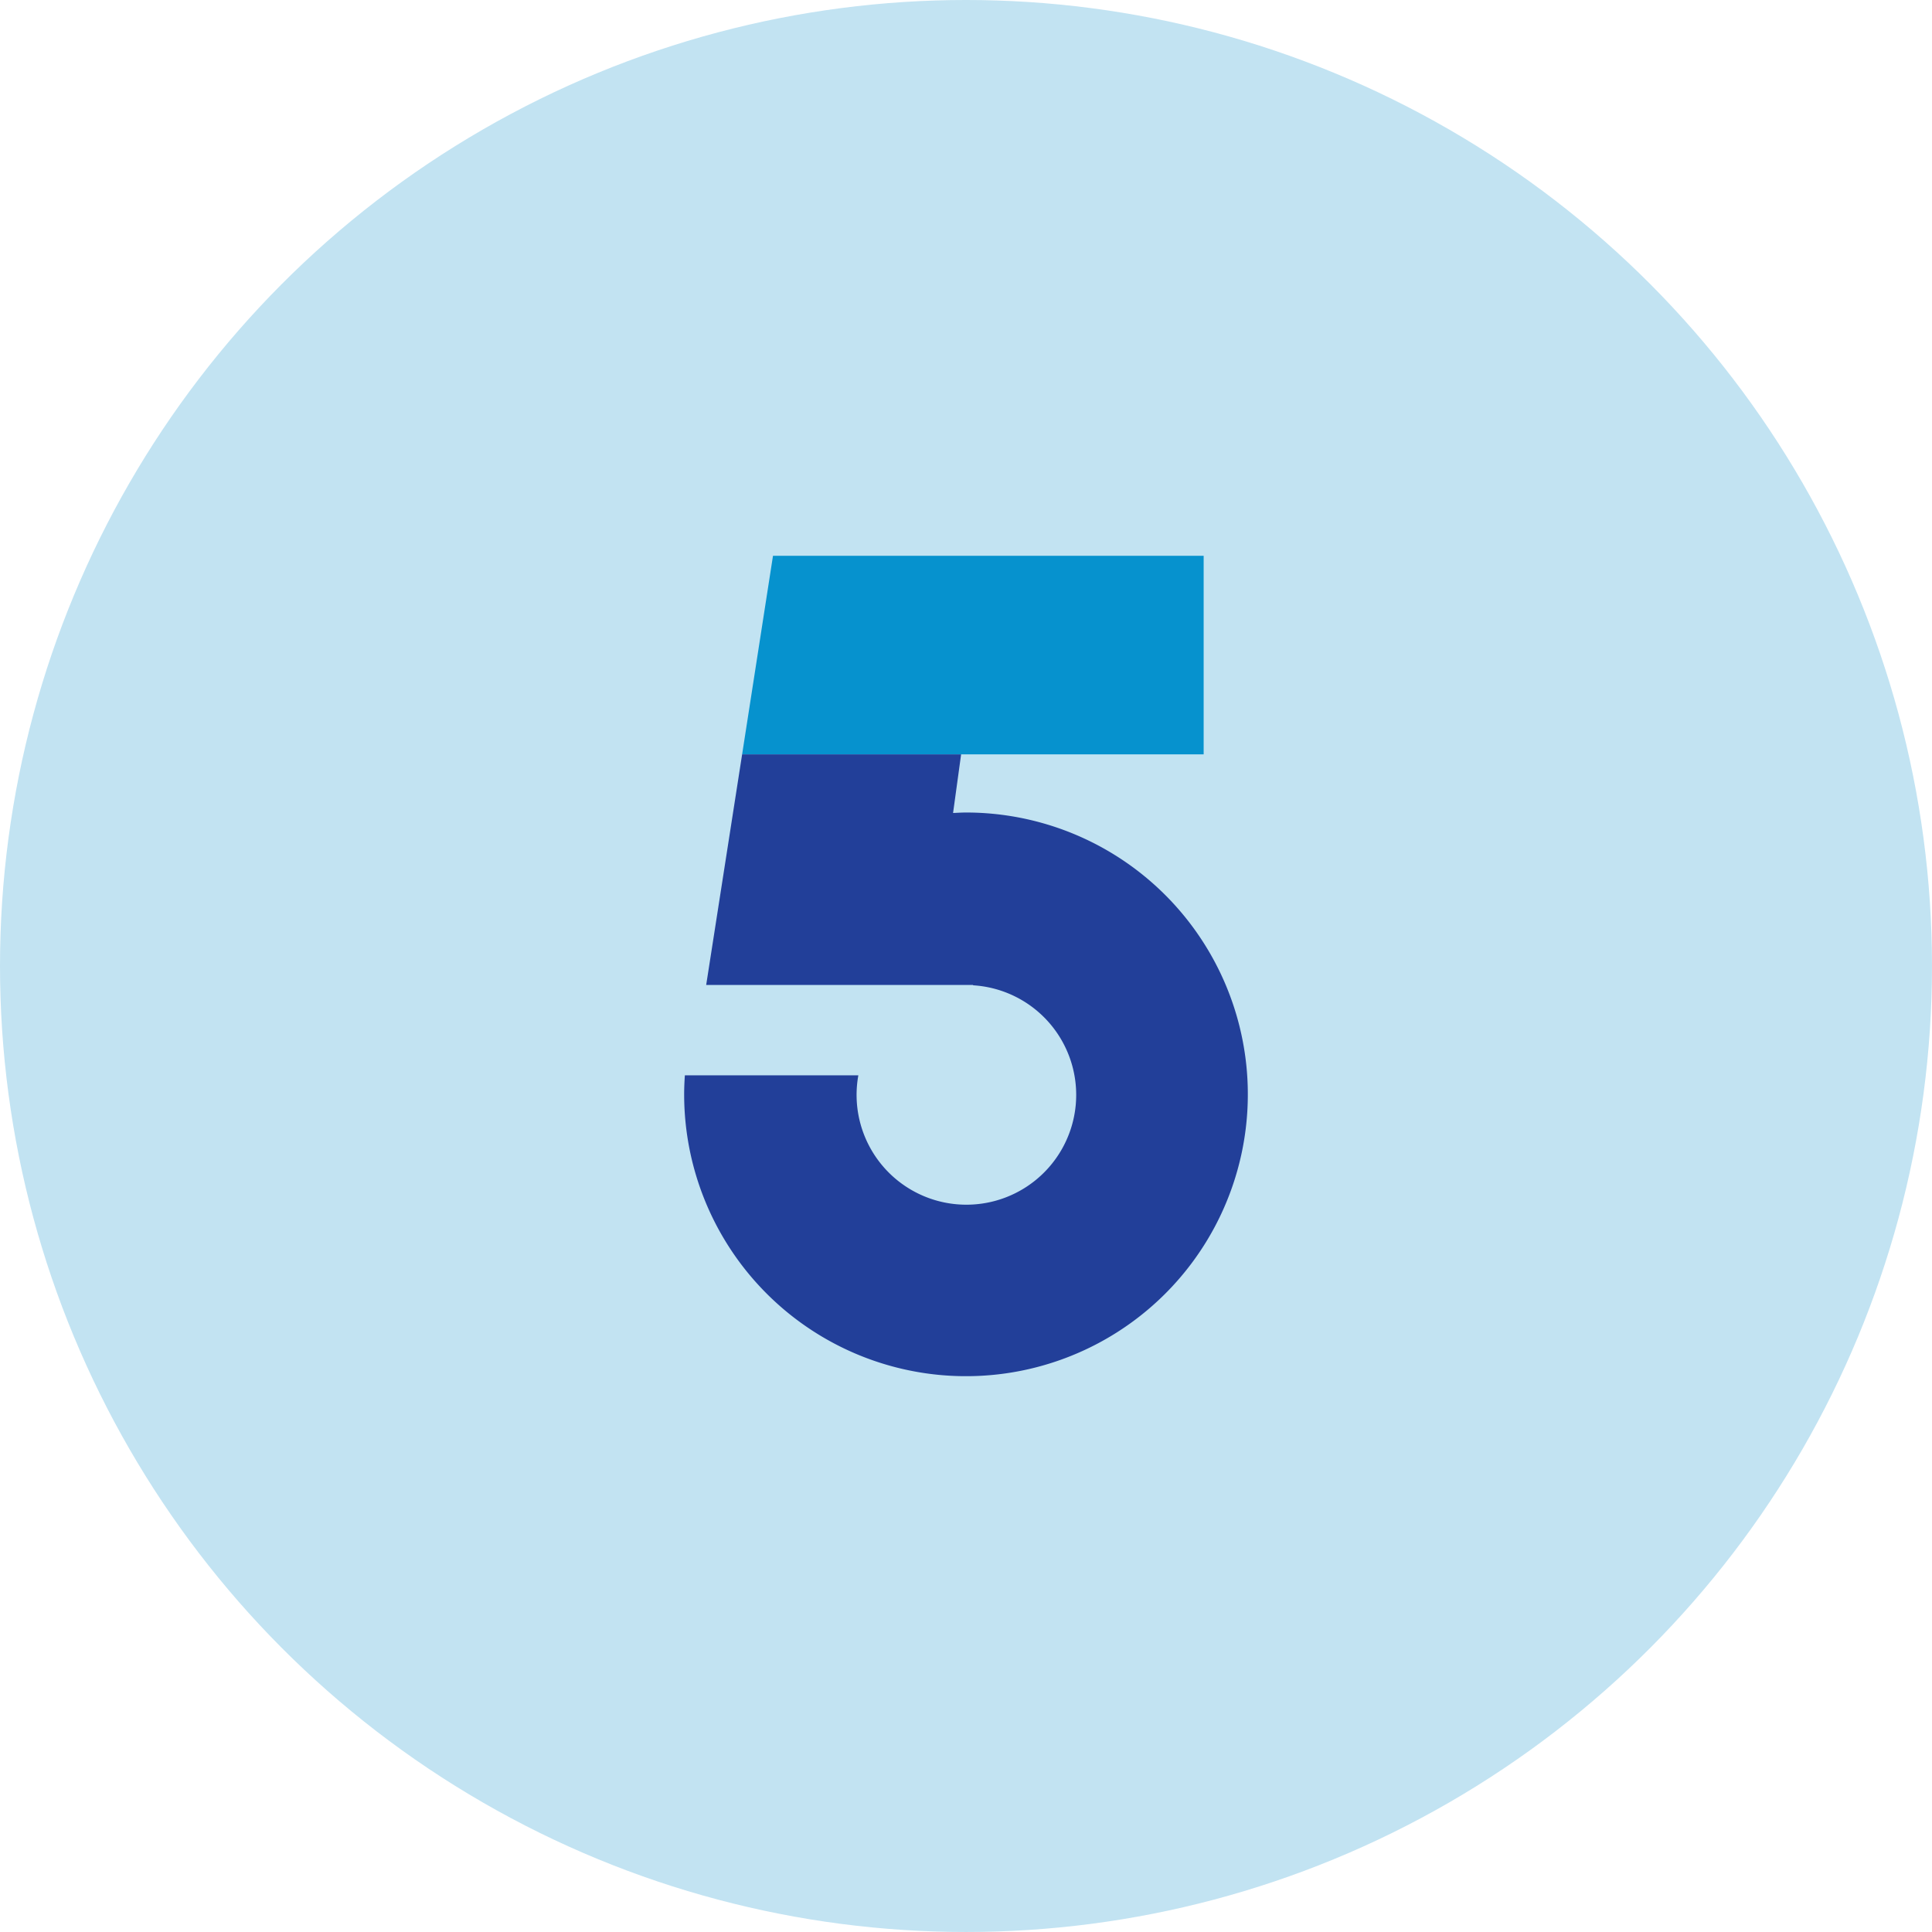 <svg xmlns="http://www.w3.org/2000/svg" width="159.323" height="159.323" viewBox="0 0 159.323 159.323"><g transform="translate(-616.609 -304.146)"><circle cx="79.661" cy="79.661" r="79.661" transform="translate(616.609 304.146)" fill="#c2e3f2"/><path d="M680.354,349.98h35.515v16.373h-38.06Z" fill="#0692ce"/><path d="M696.27,371.15c-.359,0-.711.024-1.066.04l.664-4.837H677.809l-2.964,19.016h22.024l-.028.029a9.055,9.055,0,1,1-9.448,7.424H673.087c-.035.519-.059,1.042-.059,1.57A23.242,23.242,0,1,0,696.27,371.15Z" fill="#223f99"/></g></svg>
